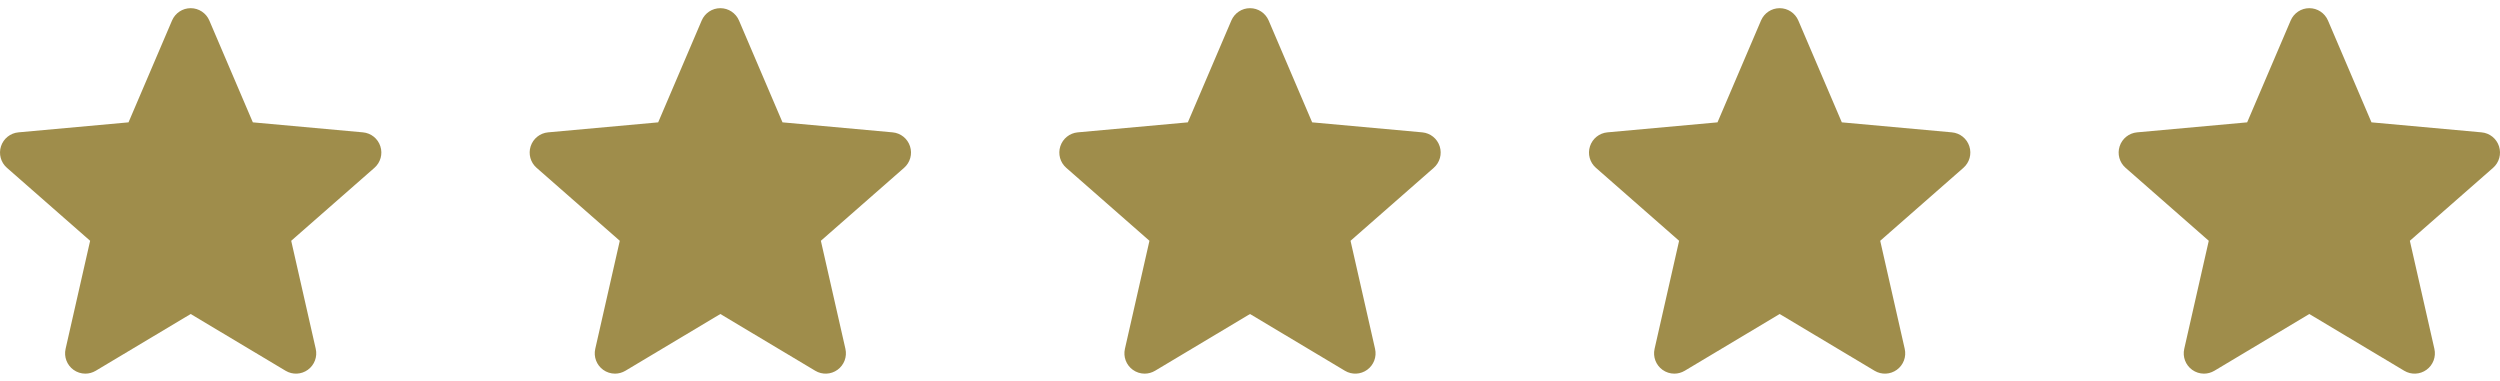 <svg width="118" height="18" viewBox="0 0 118 18" fill="none" xmlns="http://www.w3.org/2000/svg">
<g clip-path="url(#clip0_2010_129)">
<path d="M17.953 6.905C17.835 6.54 17.512 6.281 17.13 6.247L11.934 5.775L9.88 0.967C9.728 0.614 9.383 0.386 9 0.386C8.617 0.386 8.272 0.614 8.12 0.968L6.066 5.775L0.87 6.247C0.488 6.282 0.166 6.54 0.047 6.905C-0.071 7.269 0.038 7.669 0.327 7.921L4.254 11.365L3.096 16.466C3.011 16.841 3.157 17.229 3.468 17.454C3.635 17.575 3.831 17.636 4.028 17.636C4.198 17.636 4.367 17.59 4.519 17.5L9 14.821L13.48 17.5C13.808 17.697 14.221 17.679 14.531 17.454C14.843 17.228 14.988 16.84 14.903 16.466L13.745 11.365L17.672 7.922C17.961 7.669 18.072 7.27 17.953 6.905Z" fill="#9F8D4B"/>
</g>
<g clip-path="url(#clip1_2010_129)">
<path d="M42.953 6.905C42.835 6.54 42.512 6.281 42.13 6.247L36.934 5.775L34.88 0.967C34.728 0.614 34.383 0.386 34 0.386C33.617 0.386 33.272 0.614 33.12 0.968L31.066 5.775L25.87 6.247C25.488 6.282 25.166 6.54 25.047 6.905C24.929 7.269 25.038 7.669 25.327 7.921L29.254 11.365L28.096 16.466C28.011 16.841 28.157 17.229 28.468 17.454C28.635 17.575 28.831 17.636 29.028 17.636C29.198 17.636 29.367 17.59 29.519 17.5L34 14.821L38.48 17.5C38.808 17.697 39.221 17.679 39.531 17.454C39.843 17.228 39.988 16.84 39.904 16.466L38.745 11.365L42.672 7.922C42.961 7.669 43.072 7.27 42.953 6.905Z" fill="#9F8D4B"/>
</g>
<g clip-path="url(#clip2_2010_129)">
<path d="M67.953 6.905C67.835 6.54 67.512 6.281 67.129 6.247L61.934 5.775L59.88 0.967C59.728 0.614 59.383 0.386 59 0.386C58.617 0.386 58.272 0.614 58.12 0.968L56.066 5.775L50.87 6.247C50.488 6.282 50.166 6.54 50.047 6.905C49.929 7.269 50.038 7.669 50.327 7.921L54.254 11.365L53.096 16.466C53.011 16.841 53.157 17.229 53.468 17.454C53.635 17.575 53.831 17.636 54.028 17.636C54.198 17.636 54.367 17.59 54.519 17.5L59 14.821L63.48 17.5C63.808 17.697 64.221 17.679 64.531 17.454C64.843 17.228 64.988 16.84 64.903 16.466L63.745 11.365L67.672 7.922C67.961 7.669 68.072 7.27 67.953 6.905Z" fill="#9F8D4B"/>
</g>
<g clip-path="url(#clip3_2010_129)">
<path d="M92.953 6.905C92.835 6.54 92.512 6.281 92.129 6.247L86.934 5.775L84.88 0.967C84.728 0.614 84.383 0.386 84 0.386C83.617 0.386 83.272 0.614 83.12 0.968L81.066 5.775L75.87 6.247C75.488 6.282 75.166 6.54 75.047 6.905C74.929 7.269 75.038 7.669 75.327 7.921L79.254 11.365L78.096 16.466C78.011 16.841 78.157 17.229 78.468 17.454C78.635 17.575 78.831 17.636 79.028 17.636C79.198 17.636 79.367 17.59 79.519 17.5L84 14.821L88.48 17.5C88.808 17.697 89.221 17.679 89.531 17.454C89.843 17.228 89.988 16.84 89.903 16.466L88.746 11.365L92.672 7.922C92.961 7.669 93.072 7.27 92.953 6.905Z" fill="#9F8D4B"/>
</g>
<g clip-path="url(#clip4_2010_129)">
<path d="M117.953 6.905C117.835 6.54 117.512 6.281 117.129 6.247L111.934 5.775L109.88 0.967C109.728 0.614 109.383 0.386 109 0.386C108.617 0.386 108.272 0.614 108.12 0.968L106.066 5.775L100.87 6.247C100.488 6.282 100.166 6.54 100.047 6.905C99.929 7.269 100.038 7.669 100.327 7.921L104.254 11.365L103.096 16.466C103.011 16.841 103.157 17.229 103.468 17.454C103.635 17.575 103.831 17.636 104.028 17.636C104.198 17.636 104.367 17.59 104.519 17.5L109 14.821L113.48 17.5C113.808 17.697 114.221 17.679 114.531 17.454C114.843 17.228 114.988 16.84 114.903 16.466L113.745 11.365L117.673 7.922C117.961 7.669 118.072 7.27 117.953 6.905Z" fill="#9F8D4B"/>
</g>
<defs>
<clipPath id="clip0_2010_129">
<rect width="18" height="18" fill="white"/>
</clipPath>
<clipPath id="clip1_2010_129">
<rect width="18" height="18" fill="white" transform="translate(25)"/>
</clipPath>
<clipPath id="clip2_2010_129">
<rect width="18" height="18" fill="white" transform="translate(50)"/>
</clipPath>
<clipPath id="clip3_2010_129">
<rect width="18" height="18" fill="white" transform="translate(75)"/>
</clipPath>
<clipPath id="clip4_2010_129">
<rect width="18" height="18" fill="white" transform="translate(100)"/>
</clipPath>
</defs>
</svg>
